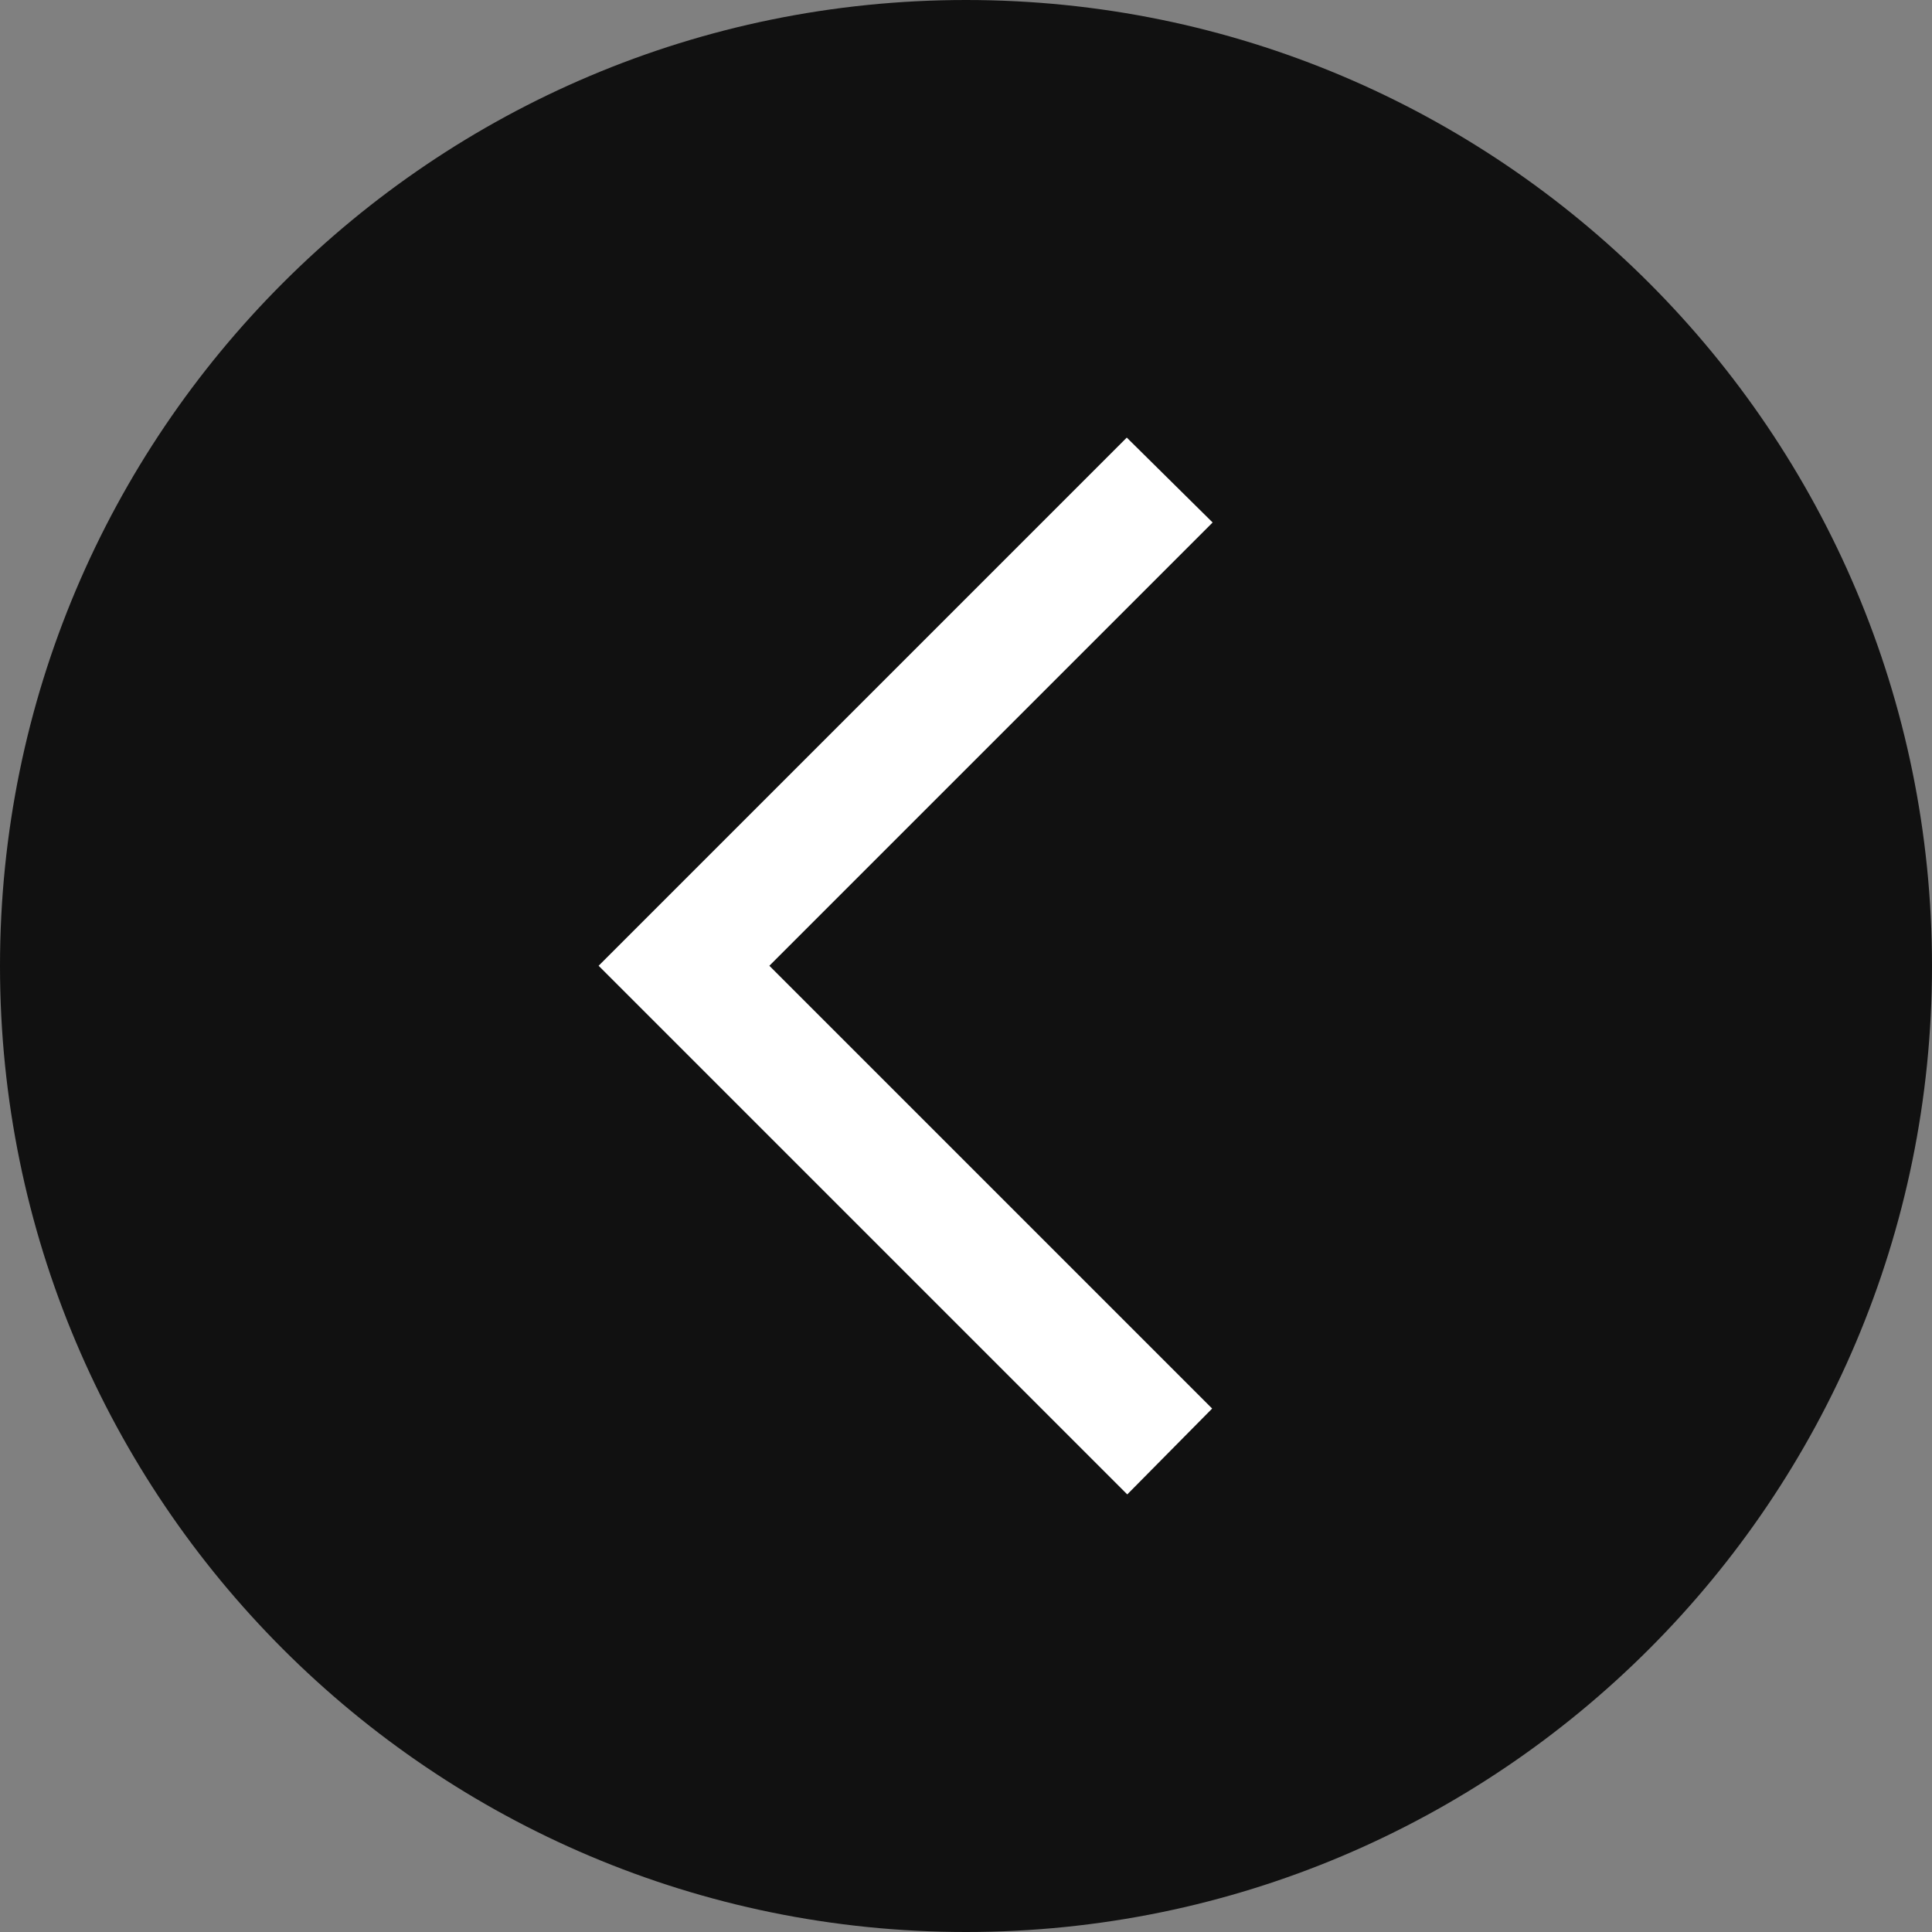<svg width="32" height="32" viewBox="0 0 32 32" fill="none" xmlns="http://www.w3.org/2000/svg">
<rect x="0" y="0" width="32" height="32" fill="#808080" stroke="none"/>
<path fill-rule="evenodd" clip-rule="evenodd" d="M16 32C24.837 32 32 24.837 32 16C32 7.163 24.837 0 16 0C7.163 0 0 7.163 0 16C0 24.837 7.163 32 16 32Z" fill="#111111"/>
<path d="M20.085 8.654L18.663 7.248L9.915 15.996L18.671 24.752L20.077 23.33L12.743 15.996L20.085 8.654Z" fill="white"/>
</svg>
